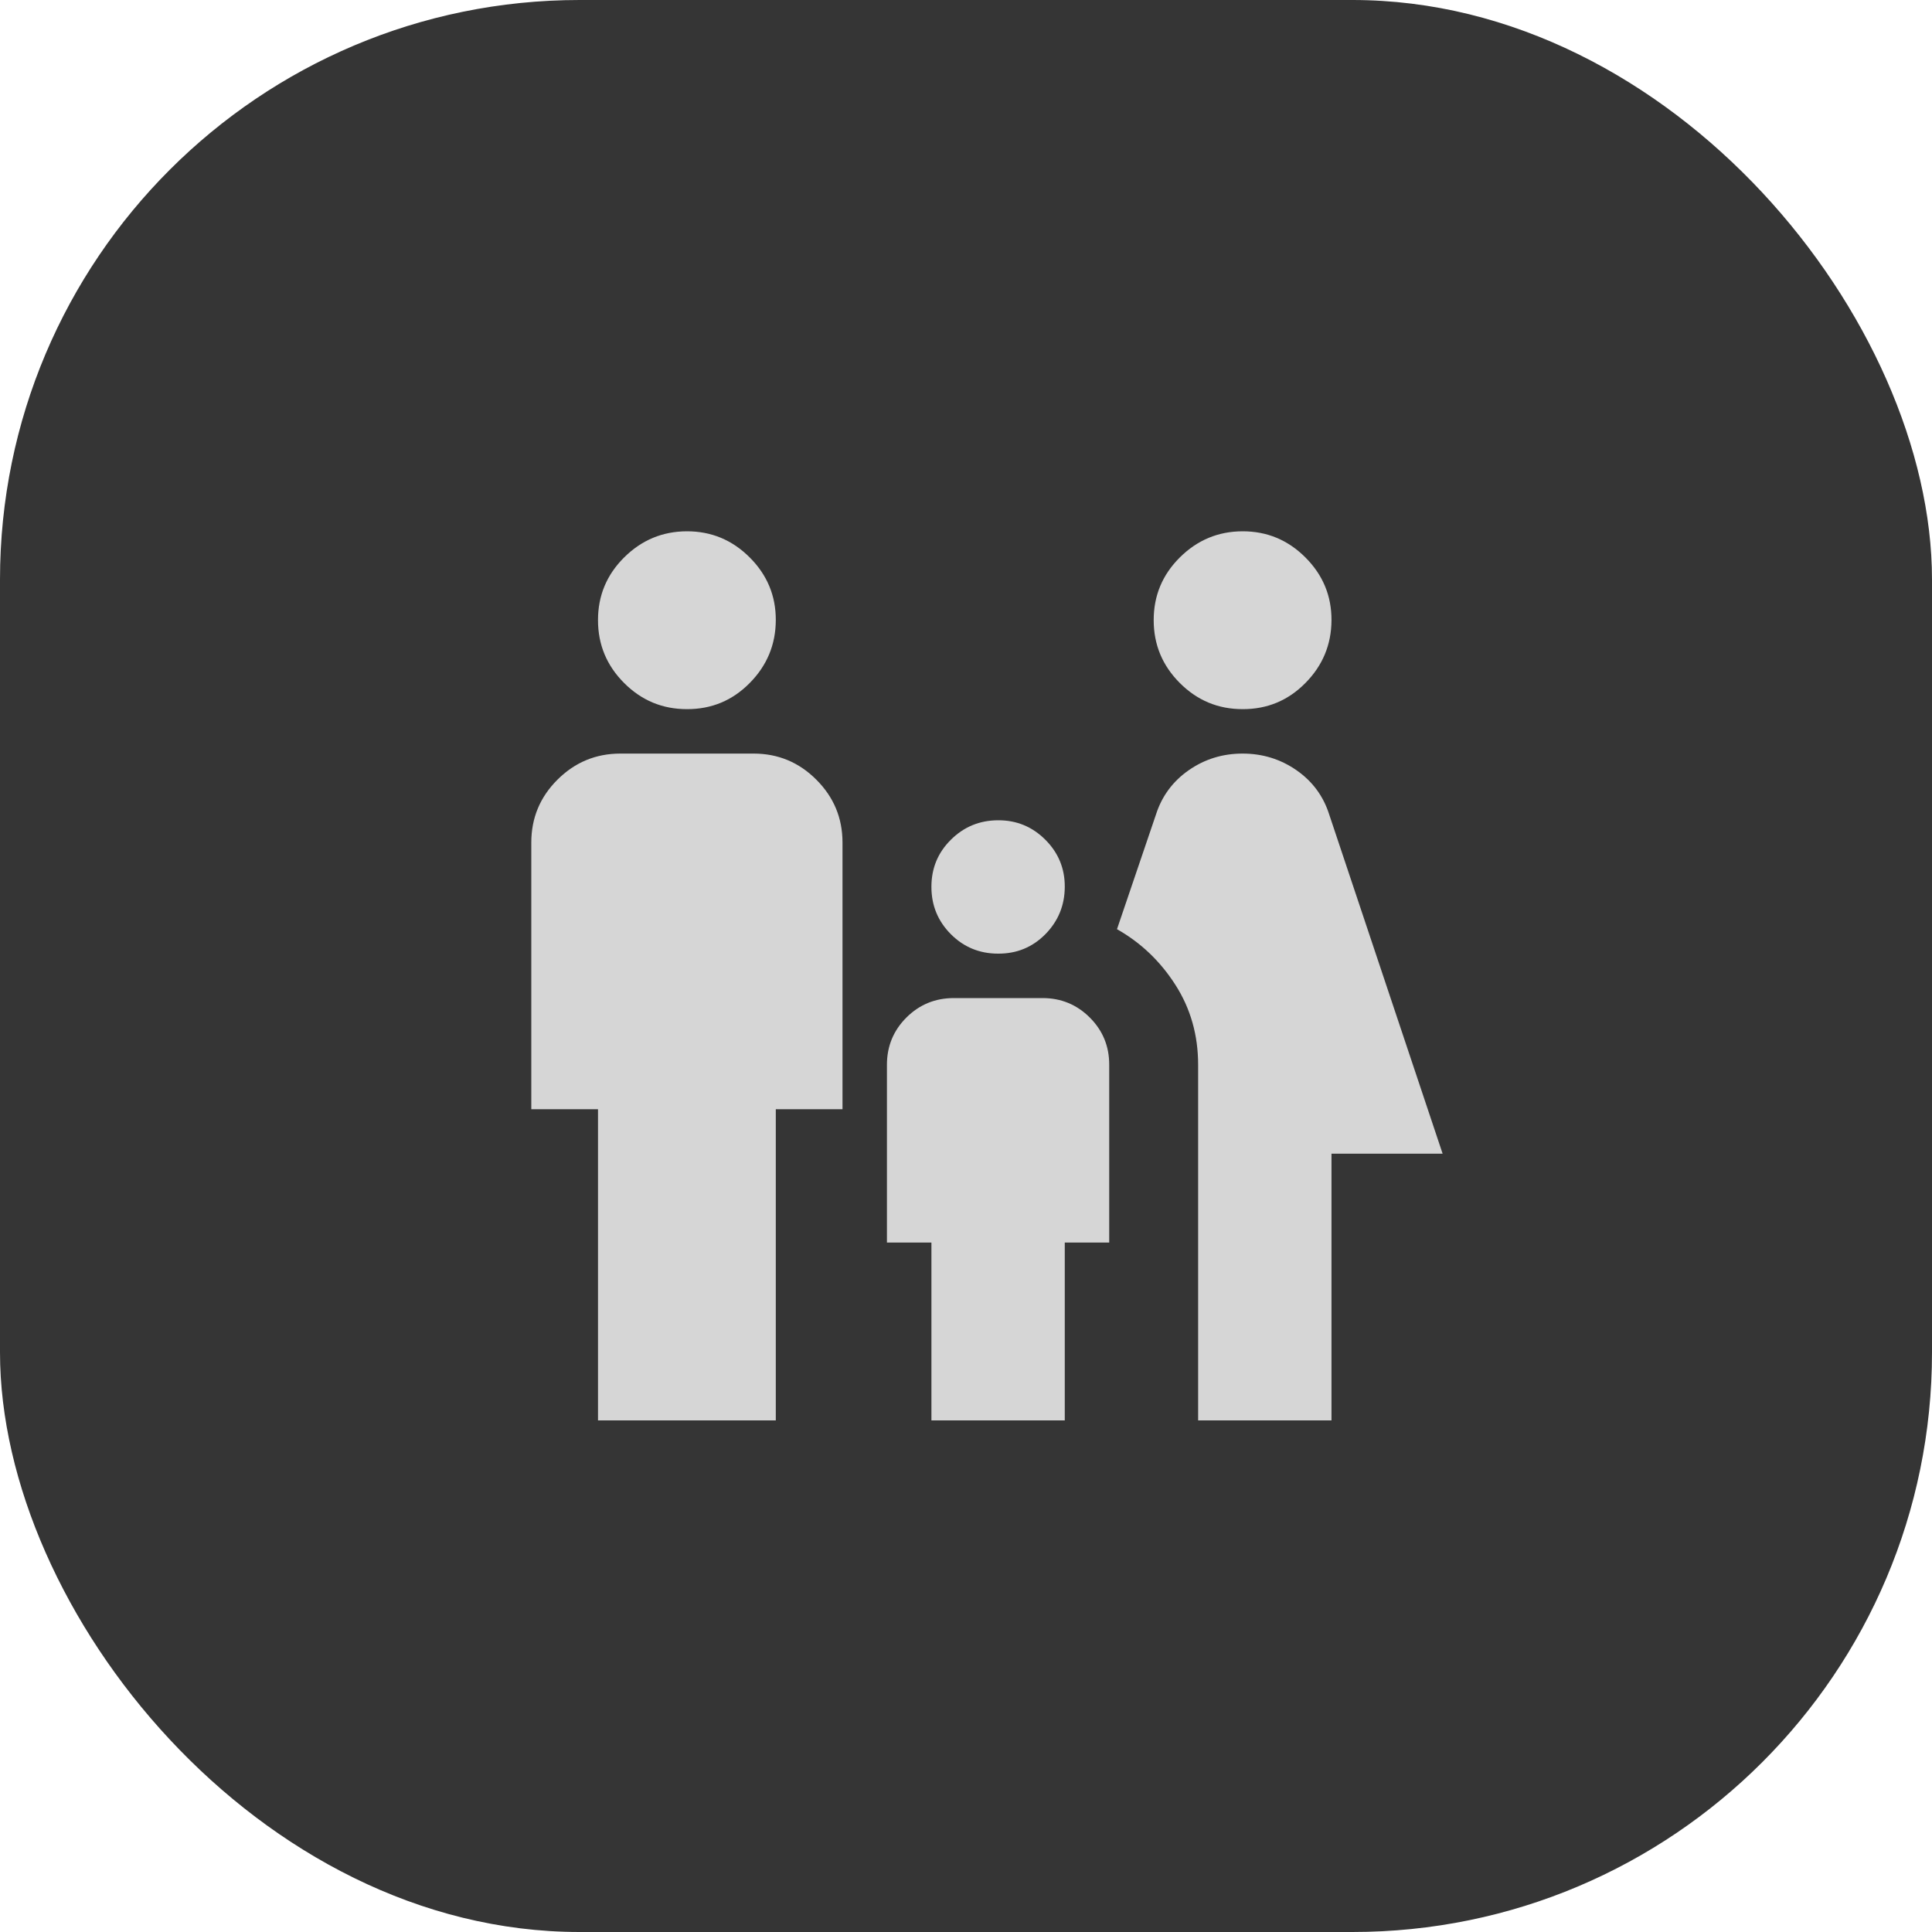 <?xml version="1.0" encoding="UTF-8"?> <svg xmlns="http://www.w3.org/2000/svg" width="40" height="40" viewBox="0 0 40 40" fill="none"><rect width="40" height="40" rx="12" fill="#353535"></rect><path d="M25.726 14.682C25.22 14.682 24.787 14.502 24.427 14.141C24.067 13.781 23.886 13.348 23.886 12.841C23.885 12.334 24.065 11.901 24.427 11.541C24.788 11.182 25.221 11.001 25.726 11C26.231 10.999 26.665 11.179 27.027 11.541C27.389 11.903 27.569 12.336 27.567 12.841C27.565 13.345 27.385 13.779 27.027 14.141C26.669 14.504 26.235 14.684 25.726 14.682ZM24.806 29.408V22.045C24.806 21.431 24.649 20.879 24.334 20.388C24.019 19.897 23.616 19.514 23.126 19.238L23.932 16.867C24.054 16.484 24.281 16.177 24.611 15.947C24.941 15.717 25.313 15.602 25.726 15.602C26.14 15.602 26.512 15.717 26.843 15.947C27.174 16.177 27.4 16.484 27.521 16.867L29.868 23.886H27.567V29.408H24.806ZM20.664 19.744C20.281 19.744 19.955 19.61 19.687 19.342C19.419 19.073 19.284 18.747 19.284 18.363C19.283 17.979 19.417 17.653 19.687 17.386C19.956 17.118 20.282 16.984 20.664 16.983C21.047 16.981 21.373 17.116 21.643 17.386C21.913 17.656 22.047 17.982 22.045 18.363C22.043 18.745 21.909 19.071 21.643 19.342C21.376 19.612 21.05 19.746 20.664 19.744ZM14.221 14.682C13.715 14.682 13.282 14.502 12.922 14.141C12.562 13.781 12.381 13.348 12.381 12.841C12.38 12.334 12.56 11.901 12.922 11.541C13.283 11.182 13.716 11.001 14.221 11C14.726 10.999 15.16 11.179 15.522 11.541C15.884 11.903 16.064 12.336 16.062 12.841C16.06 13.345 15.88 13.779 15.522 14.141C15.164 14.504 14.73 14.684 14.221 14.682ZM12.381 29.408V22.965H11V17.443C11 16.937 11.18 16.503 11.541 16.143C11.902 15.783 12.335 15.603 12.841 15.602H15.602C16.108 15.602 16.542 15.782 16.902 16.143C17.263 16.504 17.443 16.937 17.443 17.443V22.965H16.062V29.408H12.381ZM19.284 29.408V25.726H18.363V22.045C18.363 21.661 18.498 21.335 18.766 21.067C19.035 20.799 19.361 20.665 19.744 20.664H21.585C21.968 20.664 22.294 20.799 22.563 21.067C22.832 21.336 22.966 21.662 22.965 22.045V25.726H22.045V29.408H19.284Z" fill="#D6D6D6"></path></svg> 